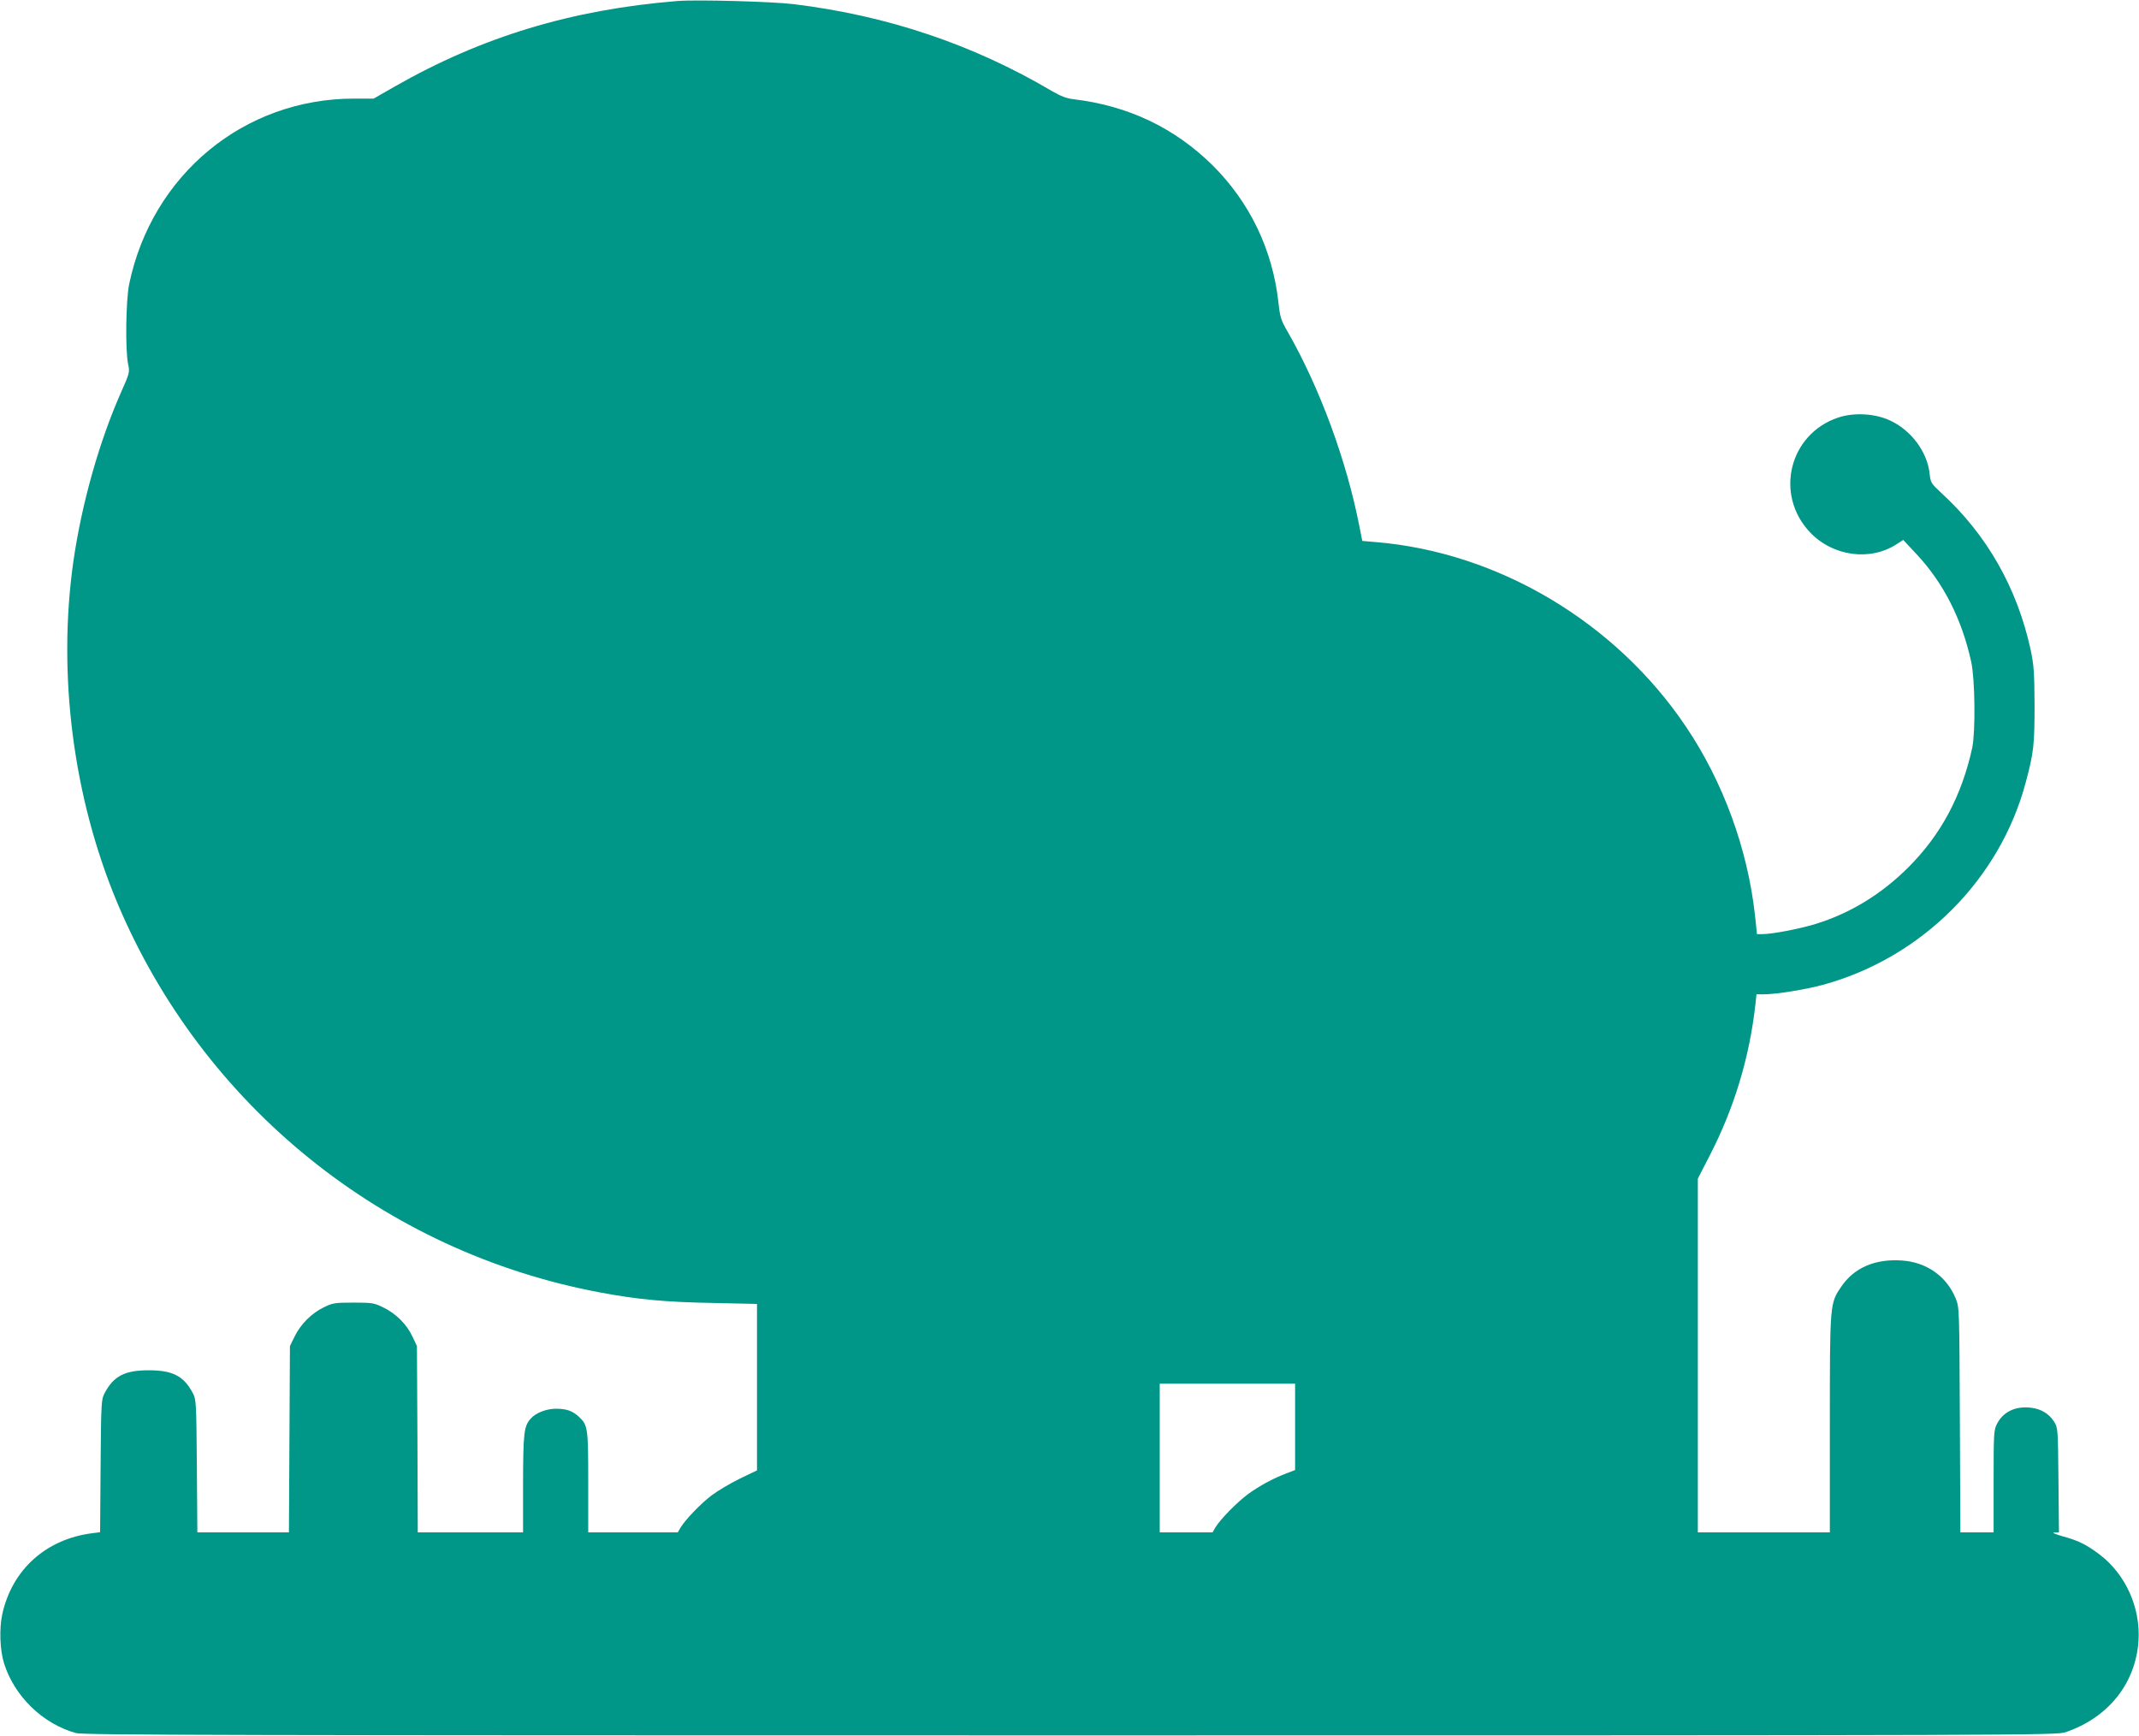 <?xml version="1.0" standalone="no"?>
<!DOCTYPE svg PUBLIC "-//W3C//DTD SVG 20010904//EN"
 "http://www.w3.org/TR/2001/REC-SVG-20010904/DTD/svg10.dtd">
<svg version="1.0" xmlns="http://www.w3.org/2000/svg"
 width="1280pt" height="1039pt" viewBox="0 0 1280 1039"
 preserveAspectRatio="xMidYMid meet">
<g transform="translate(0,1039) scale(0.1,-0.1)"
fill="#009688" stroke="none">
<path d="M4055 10384 c-634 -51 -1172 -214 -1695 -513 l-124 -71 -117 0 c-658
0 -1209 -454 -1346 -1110 -20 -96 -24 -399 -6 -481 10 -45 8 -53 -42 -165
-132 -298 -236 -668 -286 -1014 -96 -676 -1 -1414 263 -2043 511 -1214 1594
-2089 2888 -2331 223 -42 391 -58 673 -63 l267 -6 0 -498 0 -498 -102 -49
c-57 -28 -133 -73 -169 -100 -67 -51 -157 -145 -187 -194 l-16 -28 -268 0
-268 0 0 300 c0 327 -2 341 -56 392 -38 35 -74 48 -137 48 -57 0 -121 -25
-150 -58 -42 -46 -46 -84 -47 -389 l0 -293 -315 0 -315 0 -2 558 -3 557 -27
57 c-34 73 -98 137 -174 174 -55 27 -67 29 -179 29 -111 0 -124 -2 -177 -28
-74 -36 -139 -101 -175 -175 l-28 -57 -3 -558 -3 -557 -274 0 -274 0 -3 398
c-3 385 -4 398 -25 437 -54 101 -120 135 -263 135 -143 0 -209 -34 -263 -135
-21 -39 -22 -52 -25 -437 l-3 -397 -47 -6 c-276 -35 -479 -217 -538 -483 -19
-86 -15 -215 10 -295 62 -198 232 -363 431 -418 43 -12 934 -14 5950 -14 5741
0 5901 1 5955 19 256 87 420 292 437 547 13 198 -77 398 -232 516 -80 60 -125
83 -220 109 -48 14 -69 23 -52 23 l28 1 -3 313 c-3 306 -3 313 -26 349 -30 48
-78 77 -139 84 -92 11 -166 -24 -203 -97 -19 -36 -20 -59 -20 -344 l0 -305
-100 0 -99 0 -3 672 c-3 670 -3 673 -25 728 -54 132 -174 217 -322 227 -160
11 -286 -43 -363 -157 -68 -100 -68 -99 -68 -822 l0 -648 -395 0 -395 0 0
1059 0 1058 69 134 c148 286 240 589 276 912 l6 57 46 0 c73 0 250 29 353 57
591 162 1059 631 1213 1214 47 175 52 223 52 459 -1 195 -4 239 -23 330 -81
372 -262 691 -538 943 -58 54 -61 59 -67 112 -13 129 -109 259 -235 318 -91
43 -218 50 -313 18 -293 -99 -381 -461 -168 -686 137 -145 362 -175 521 -70
l37 24 75 -80 c165 -175 276 -393 332 -650 23 -104 26 -419 6 -514 -63 -288
-187 -520 -382 -715 -160 -160 -347 -275 -555 -339 -98 -30 -260 -61 -320 -61
l-31 0 -12 113 c-44 397 -190 797 -412 1127 -421 627 -1124 1045 -1856 1106
l-82 7 -17 86 c-77 395 -237 829 -429 1165 -41 70 -46 88 -56 178 -35 315
-172 599 -396 821 -226 222 -502 354 -828 393 -43 5 -78 18 -131 49 -472 279
-986 452 -1545 520 -129 16 -581 28 -695 19z m3695 -8533 l0 -258 -47 -18
c-83 -31 -166 -76 -236 -127 -68 -51 -165 -150 -195 -200 l-16 -28 -158 0
-158 0 0 445 0 445 405 0 405 0 0 -259z"/>
</g>
</svg>
